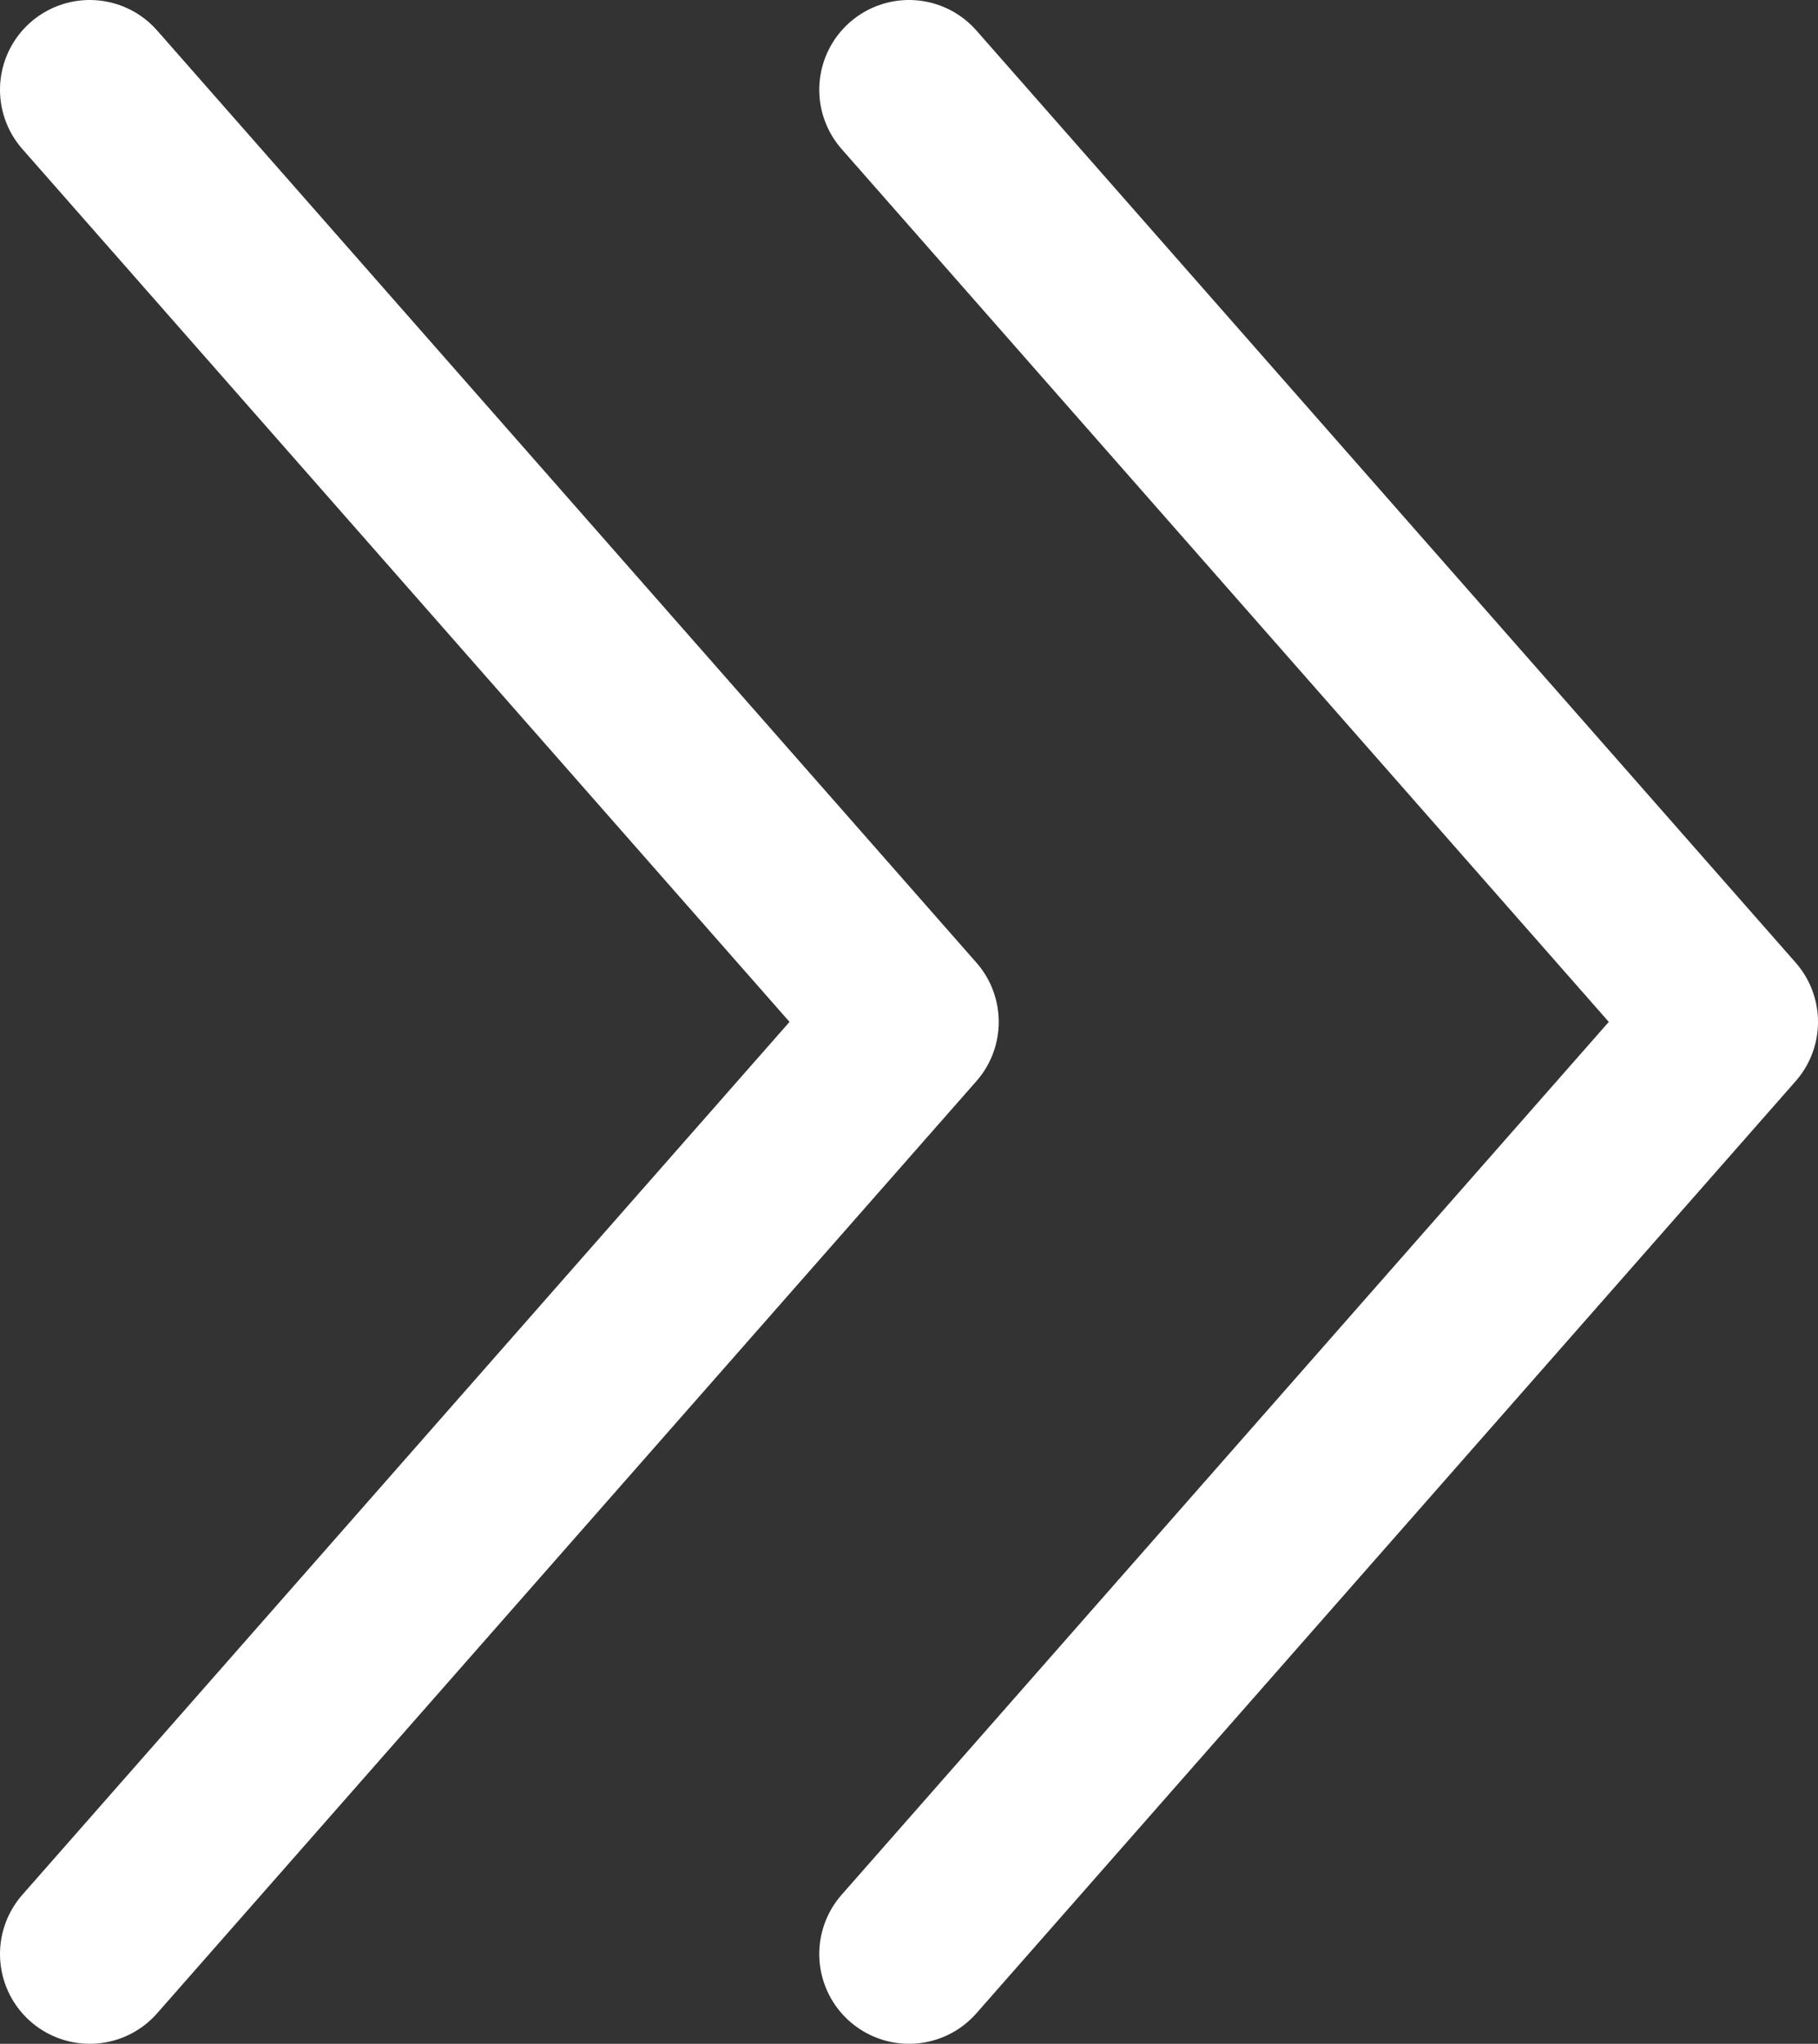 <?xml version="1.0" encoding="UTF-8"?>
<svg id="Layer_2" data-name="Layer 2" xmlns="http://www.w3.org/2000/svg" viewBox="0 0 40.52 45.54">
  <rect x="0" y="0" width="40.52" height="45.54" fill="#333333" stroke="none"/>
  <defs>
    <style>
      .cls-1 {
        fill: none;
        stroke: white;
        stroke-linecap: round;
        stroke-linejoin: round;
        stroke-width: 4px;
      }
    </style>
  </defs>
  <g id="Layer_1-2" data-name="Layer 1">
    <g>
      <polyline class="cls-1" points="2 2 20.26 22.77 2 43.54"/>
      <polyline class="cls-1" points="20.26 2 38.52 22.77 20.26 43.54"/>
    </g>
  </g>
</svg>